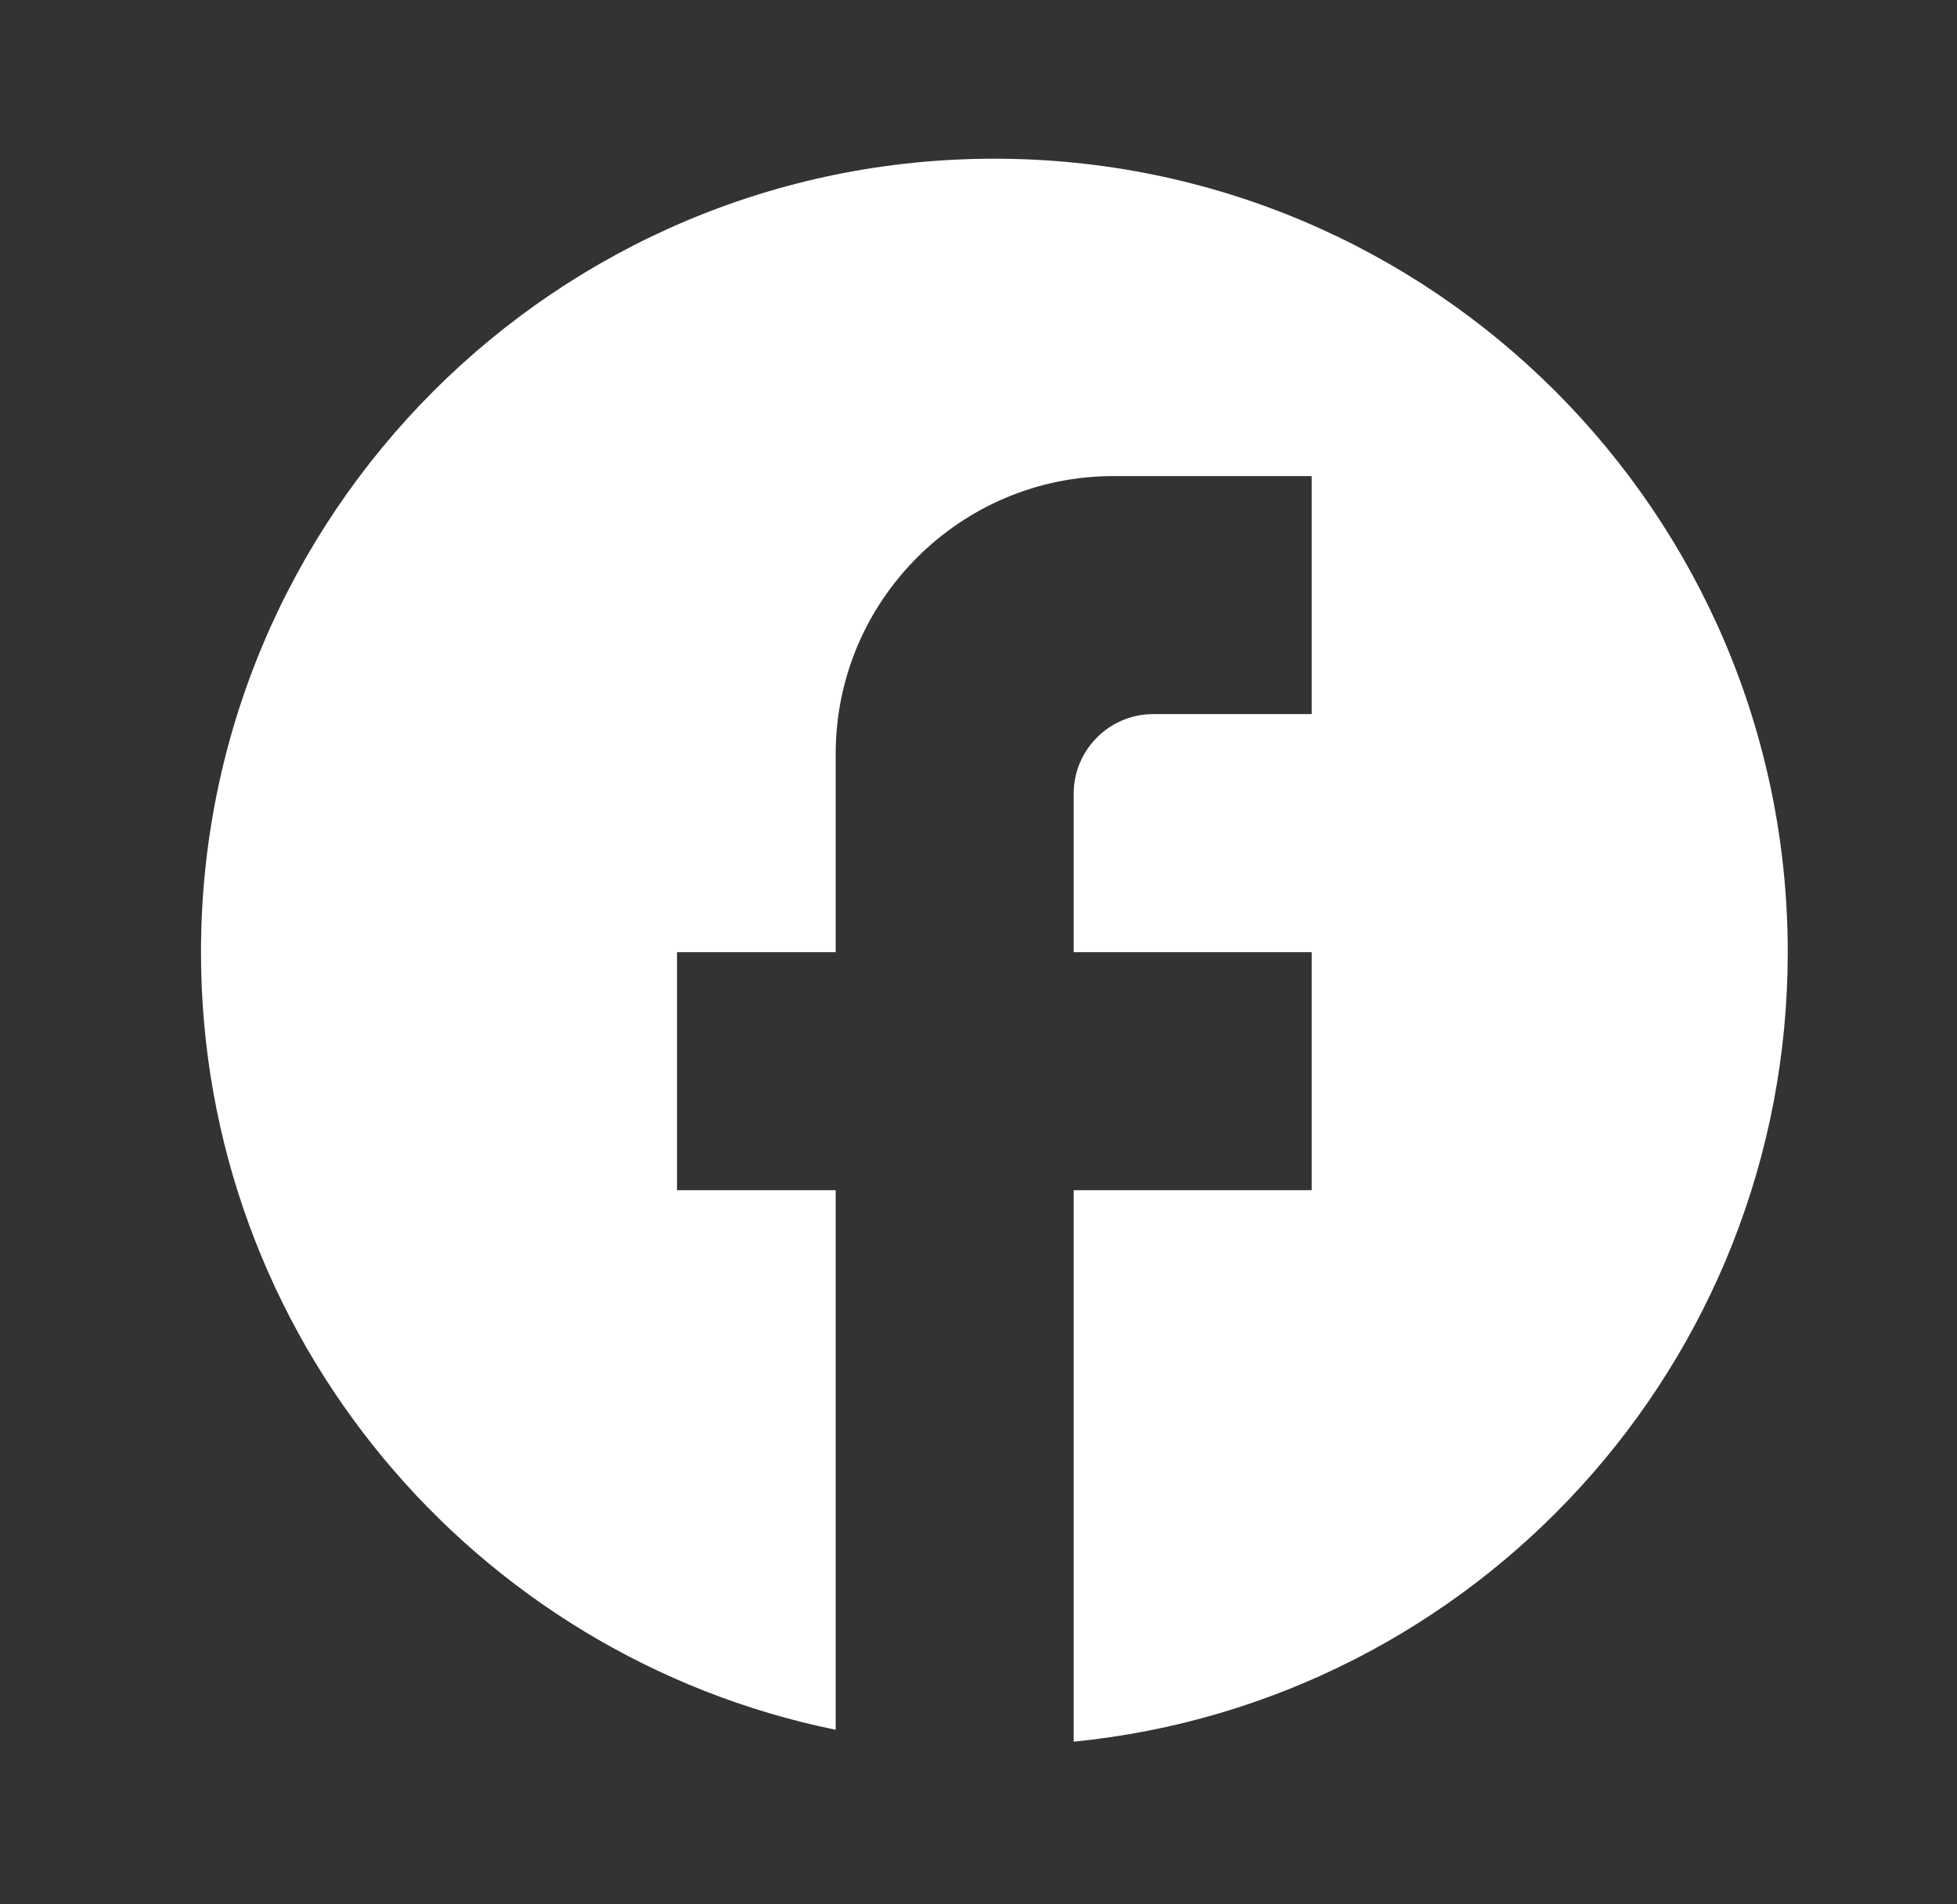 <svg width="37" height="36" viewBox="0 0 37 36" fill="none" xmlns="http://www.w3.org/2000/svg">
<rect x="0" y="0" width="37" height="36" fill="#333333" stroke="none"/>
<path d="M33.8 18C33.8 9.72 27.08 3 18.8 3C10.52 3 3.8 9.72 3.8 18C3.8 25.26 8.96 31.305 15.8 32.7V22.5H12.8V18H15.8V14.25C15.8 11.355 18.155 9 21.05 9H24.8V13.5H21.8C20.975 13.5 20.3 14.175 20.3 15V18H24.8V22.5H20.3V32.925C27.875 32.175 33.8 25.785 33.8 18Z" fill="white"/>
</svg>
